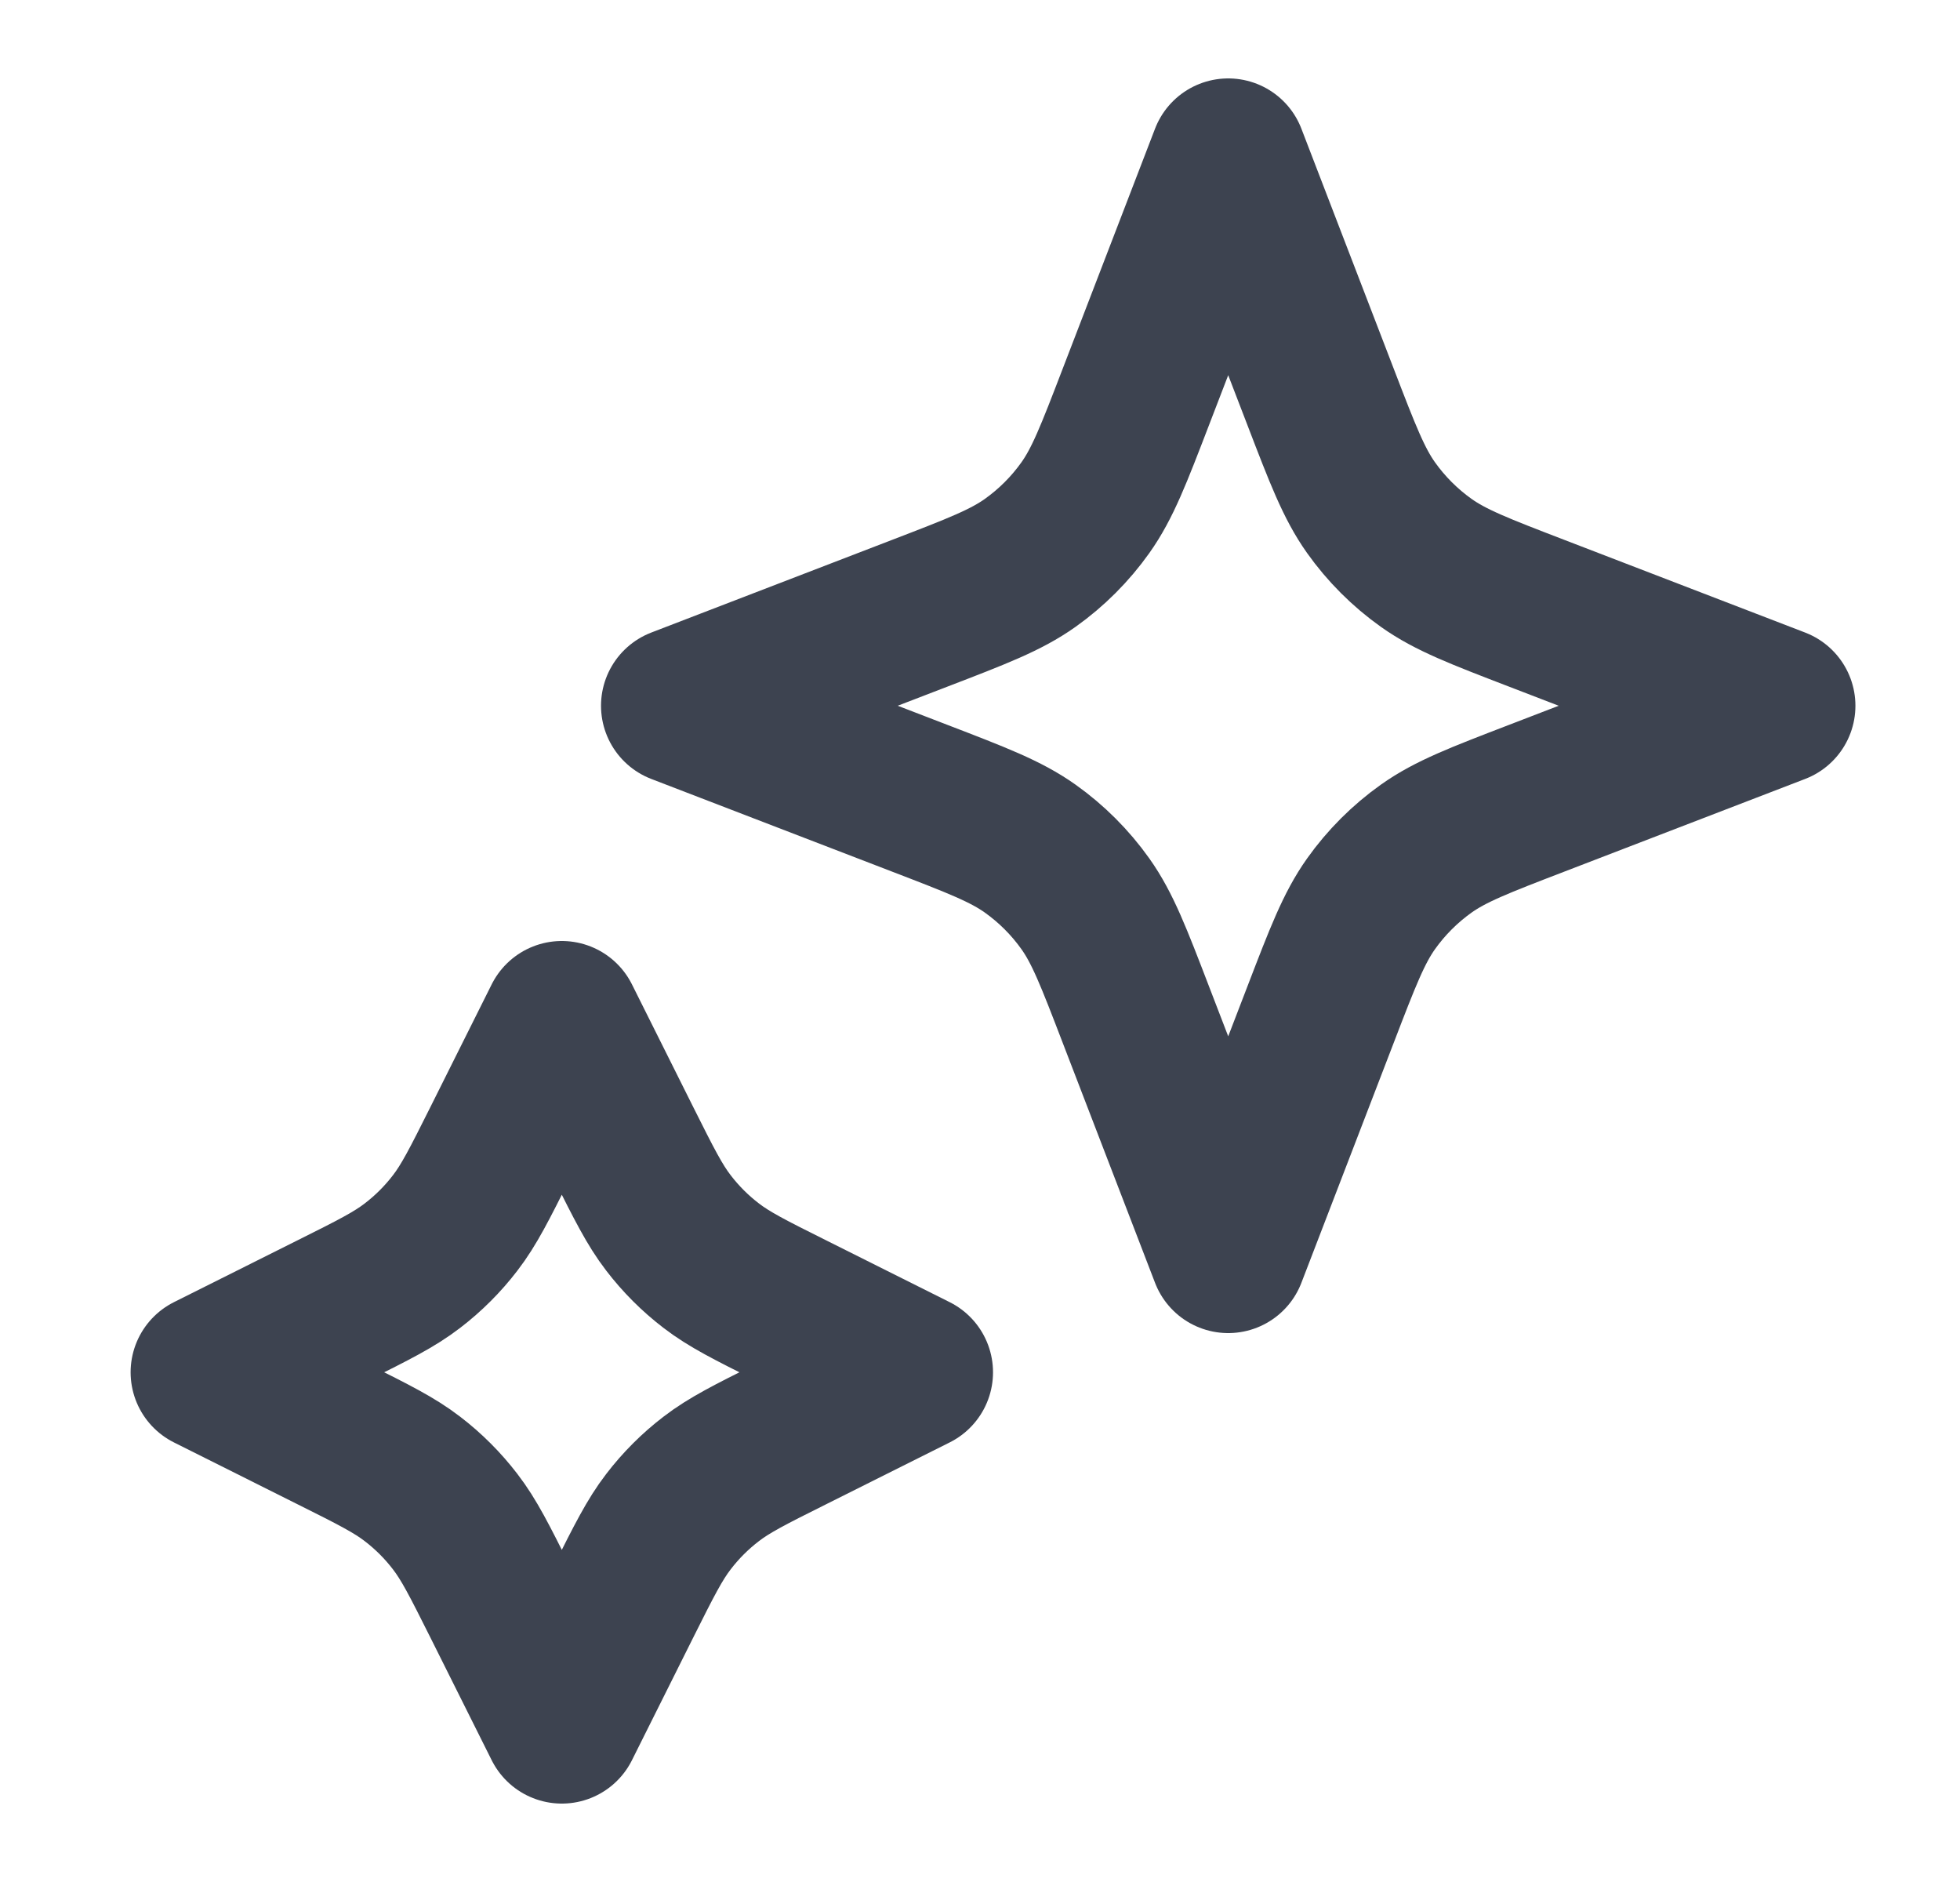<svg width="25" height="24" viewBox="0 0 25 24" fill="none" xmlns="http://www.w3.org/2000/svg">
  <path d="M7.166 13L7.95 14.569C8.216 15.1 8.349 15.365 8.526 15.595C8.683 15.8 8.866 15.983 9.071 16.14C9.301 16.317 9.566 16.45 10.097 16.715L11.666 17.5L10.097 18.285C9.566 18.55 9.301 18.683 9.071 18.86C8.866 19.017 8.683 19.2 8.526 19.405C8.349 19.635 8.216 19.9 7.95 20.431L7.166 22L6.382 20.431C6.116 19.9 5.983 19.635 5.806 19.405C5.649 19.2 5.466 19.017 5.261 18.86C5.031 18.683 4.766 18.55 4.235 18.285L2.666 17.5L4.235 16.715C4.766 16.45 5.031 16.317 5.261 16.14C5.466 15.983 5.649 15.8 5.806 15.595C5.983 15.365 6.116 15.1 6.382 14.569L7.166 13Z" stroke="#3D4350" stroke-width="2" stroke-linecap="round" stroke-linejoin="round"/>
  <path d="M15.666 2L16.845 5.064C17.127 5.798 17.268 6.164 17.487 6.473C17.681 6.746 17.92 6.985 18.193 7.179C18.502 7.398 18.868 7.539 19.602 7.821L22.666 9L19.602 10.179C18.868 10.461 18.502 10.602 18.193 10.821C17.92 11.015 17.681 11.254 17.487 11.527C17.268 11.836 17.127 12.202 16.845 12.936L15.666 16L14.487 12.936C14.205 12.202 14.064 11.836 13.845 11.527C13.651 11.254 13.412 11.015 13.139 10.821C12.83 10.602 12.464 10.461 11.73 10.179L8.666 9L11.73 7.821C12.464 7.539 12.83 7.398 13.139 7.179C13.412 6.985 13.651 6.746 13.845 6.473C14.064 6.164 14.205 5.798 14.487 5.064L15.666 2Z" stroke="#3D4350" stroke-width="2" stroke-linecap="round" stroke-linejoin="round"/>
</svg>
